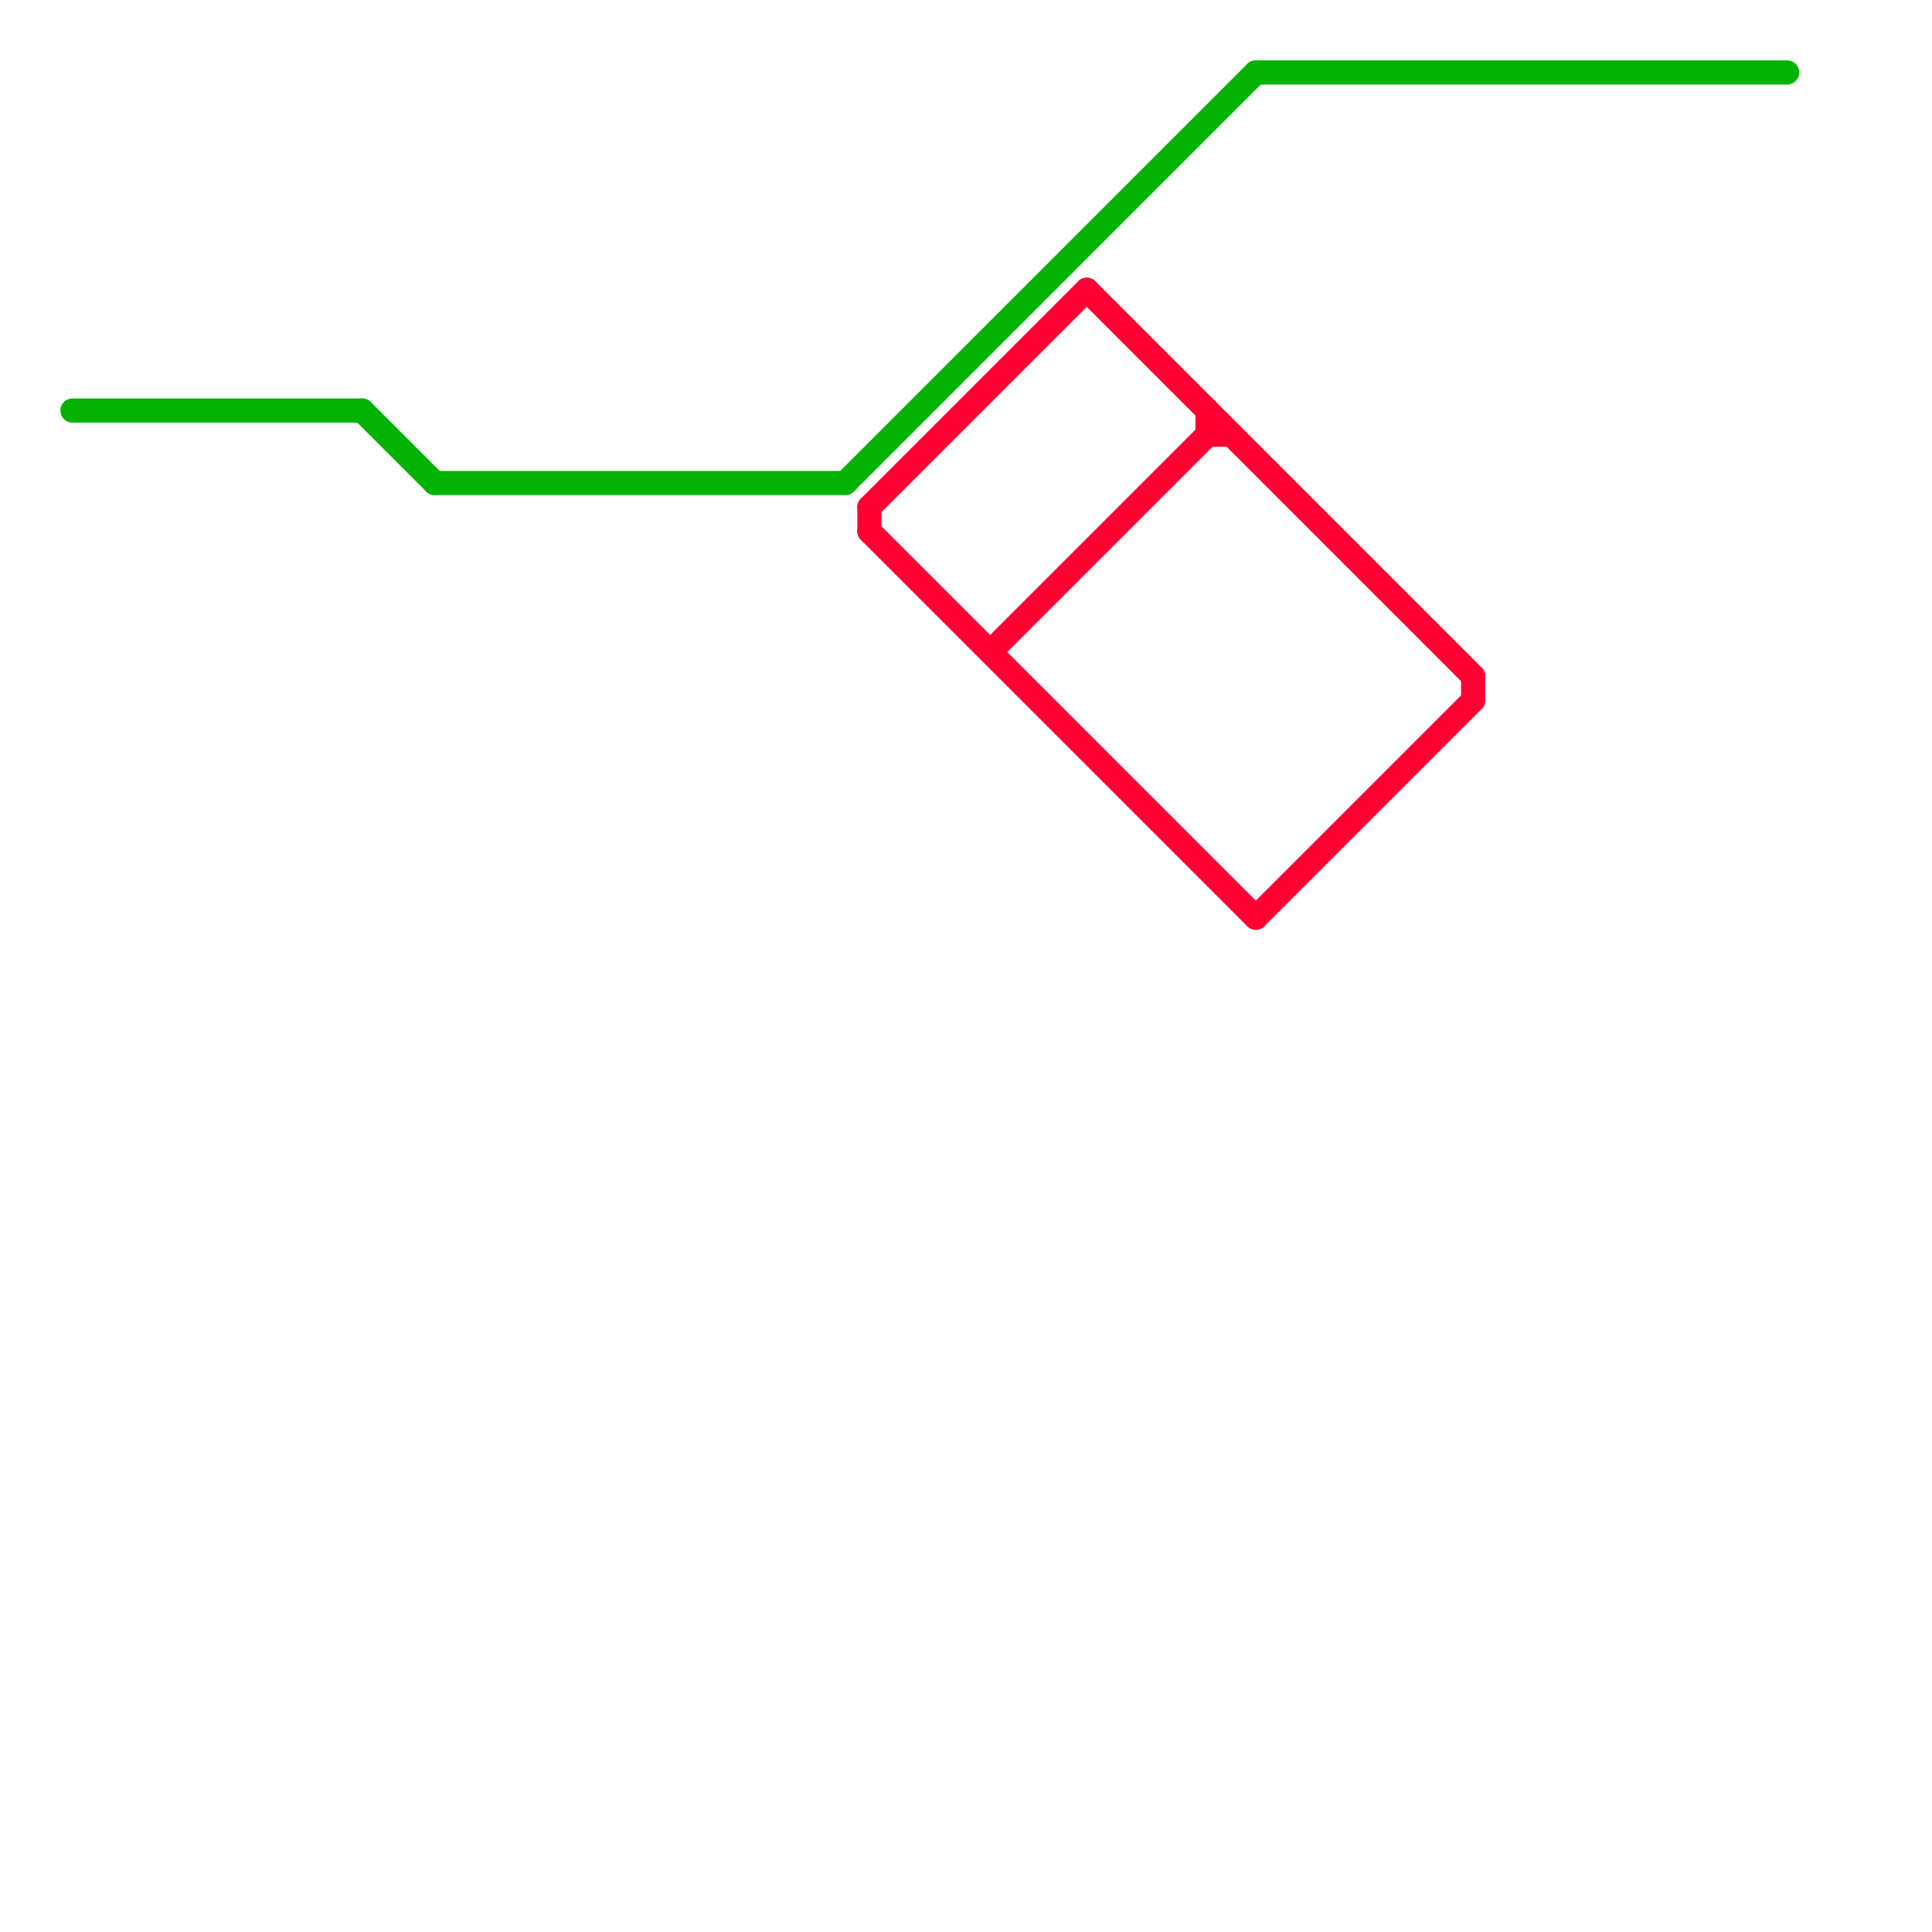 
<svg version="1.1" xmlns="http://www.w3.org/2000/svg" viewBox="0 0 80 80">
<style>text { font: 1px Helvetica; font-weight: 600; white-space: pre; dominant-baseline: central; } line { stroke-width: 1; fill: none; stroke-linecap: round; stroke-linejoin: round; } .c0 { stroke: #01b201 } .c1 { stroke: #ff0033 }</style><defs><g id="wm-xf"><circle r="1.2" fill="#000"/><circle r="0.9" fill="#fff"/><circle r="0.6" fill="#000"/><circle r="0.3" fill="#fff"/></g><g id="wm"><circle r="0.6" fill="#000"/><circle r="0.3" fill="#fff"/></g></defs><line class="c0" x1="18" y1="20" x2="35" y2="20"/><line class="c0" x1="35" y1="20" x2="52" y2="3"/><line class="c0" x1="3" y1="17" x2="15" y2="17"/><line class="c0" x1="15" y1="17" x2="18" y2="20"/><line class="c0" x1="52" y1="3" x2="74" y2="3"/><line class="c1" x1="50" y1="18" x2="51" y2="18"/><line class="c1" x1="36" y1="22" x2="52" y2="38"/><line class="c1" x1="61" y1="28" x2="61" y2="29"/><line class="c1" x1="45" y1="12" x2="61" y2="28"/><line class="c1" x1="50" y1="17" x2="50" y2="18"/><line class="c1" x1="41" y1="27" x2="50" y2="18"/><line class="c1" x1="36" y1="21" x2="36" y2="22"/><line class="c1" x1="52" y1="38" x2="61" y2="29"/><line class="c1" x1="36" y1="21" x2="45" y2="12"/>
</svg>
